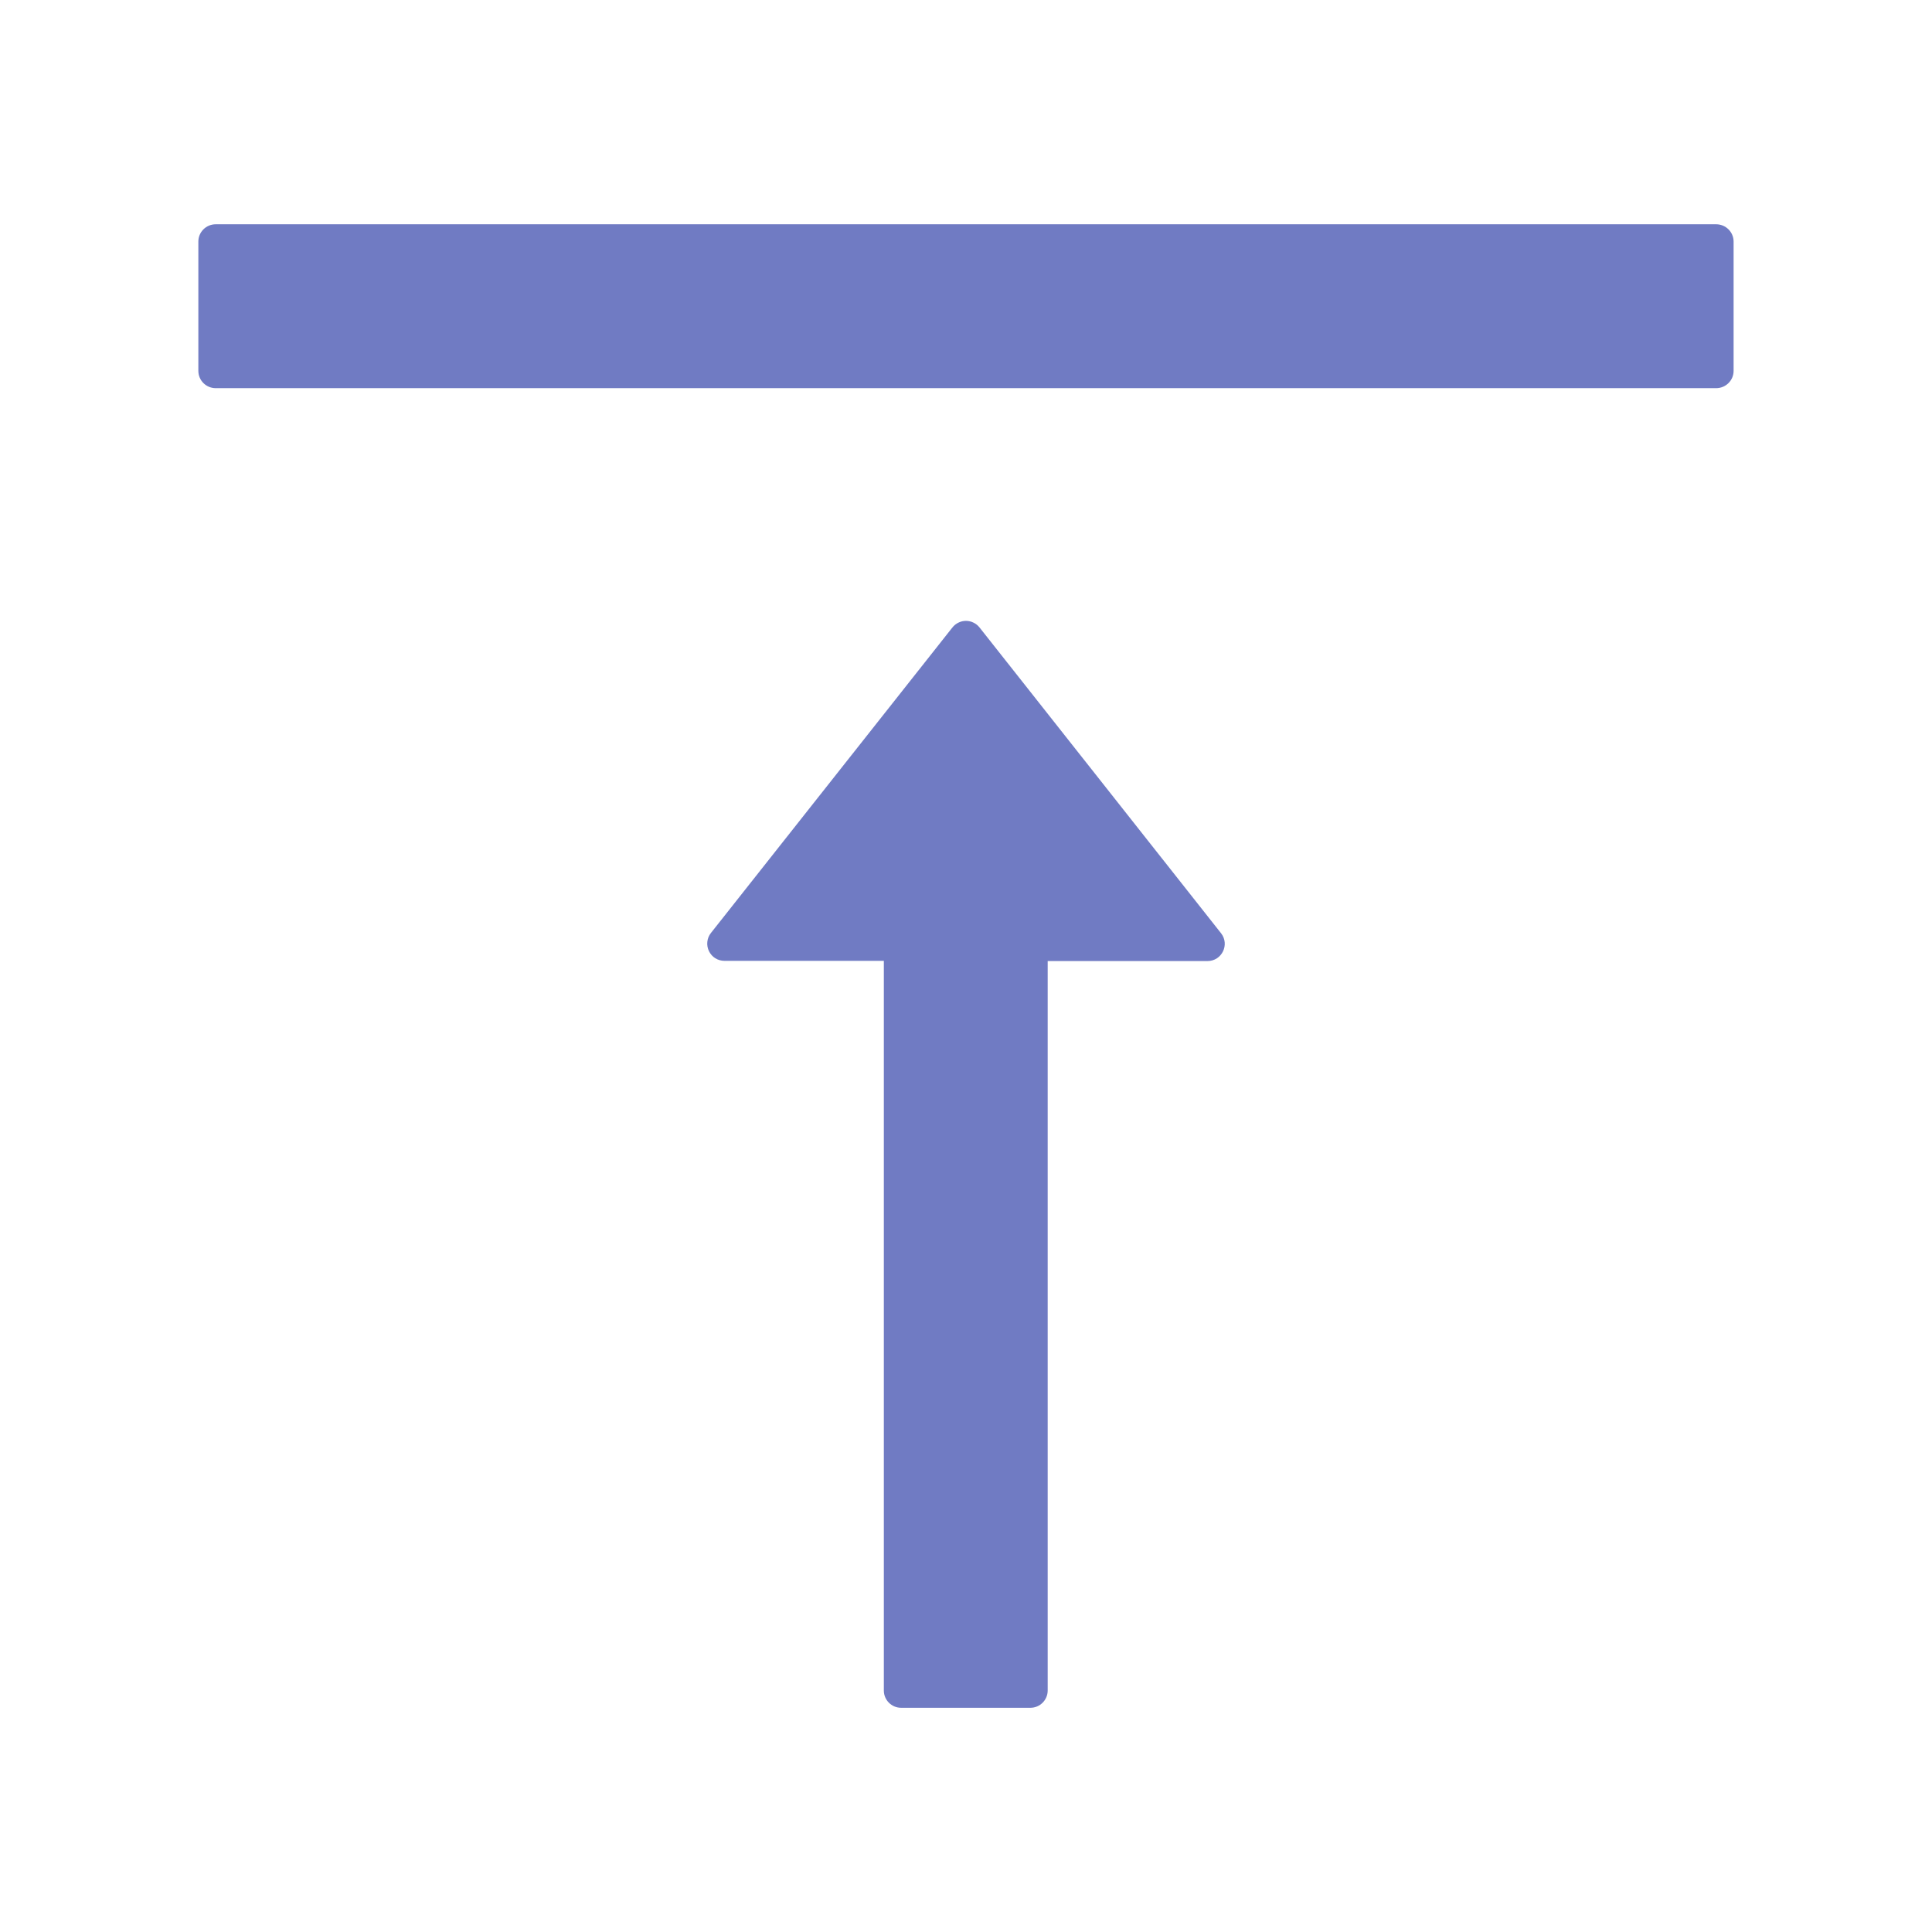 <svg width="36" height="36" viewBox="0 0 36 36" fill="none" xmlns="http://www.w3.org/2000/svg">
<path d="M31.977 4.179H4.021C3.84 4.179 3.696 4.324 3.696 4.501V6.911C3.696 7.088 3.84 7.233 4.021 7.233H31.977C32.158 7.233 32.303 7.088 32.303 6.911V4.501C32.303 4.324 32.158 4.179 31.977 4.179ZM18.253 11.693C18.222 11.654 18.184 11.623 18.14 11.602C18.096 11.58 18.048 11.569 17.999 11.569C17.951 11.569 17.902 11.58 17.859 11.602C17.815 11.623 17.776 11.654 17.746 11.693L13.246 17.386C13.209 17.433 13.186 17.49 13.18 17.55C13.174 17.61 13.184 17.67 13.211 17.724C13.237 17.778 13.278 17.824 13.329 17.856C13.38 17.887 13.439 17.904 13.499 17.904H16.469V31.501C16.469 31.677 16.613 31.822 16.79 31.822H19.201C19.378 31.822 19.522 31.677 19.522 31.501V17.908H22.499C22.769 17.908 22.917 17.599 22.753 17.39L18.253 11.693Z" fill="#707BC3"/>
</svg>
